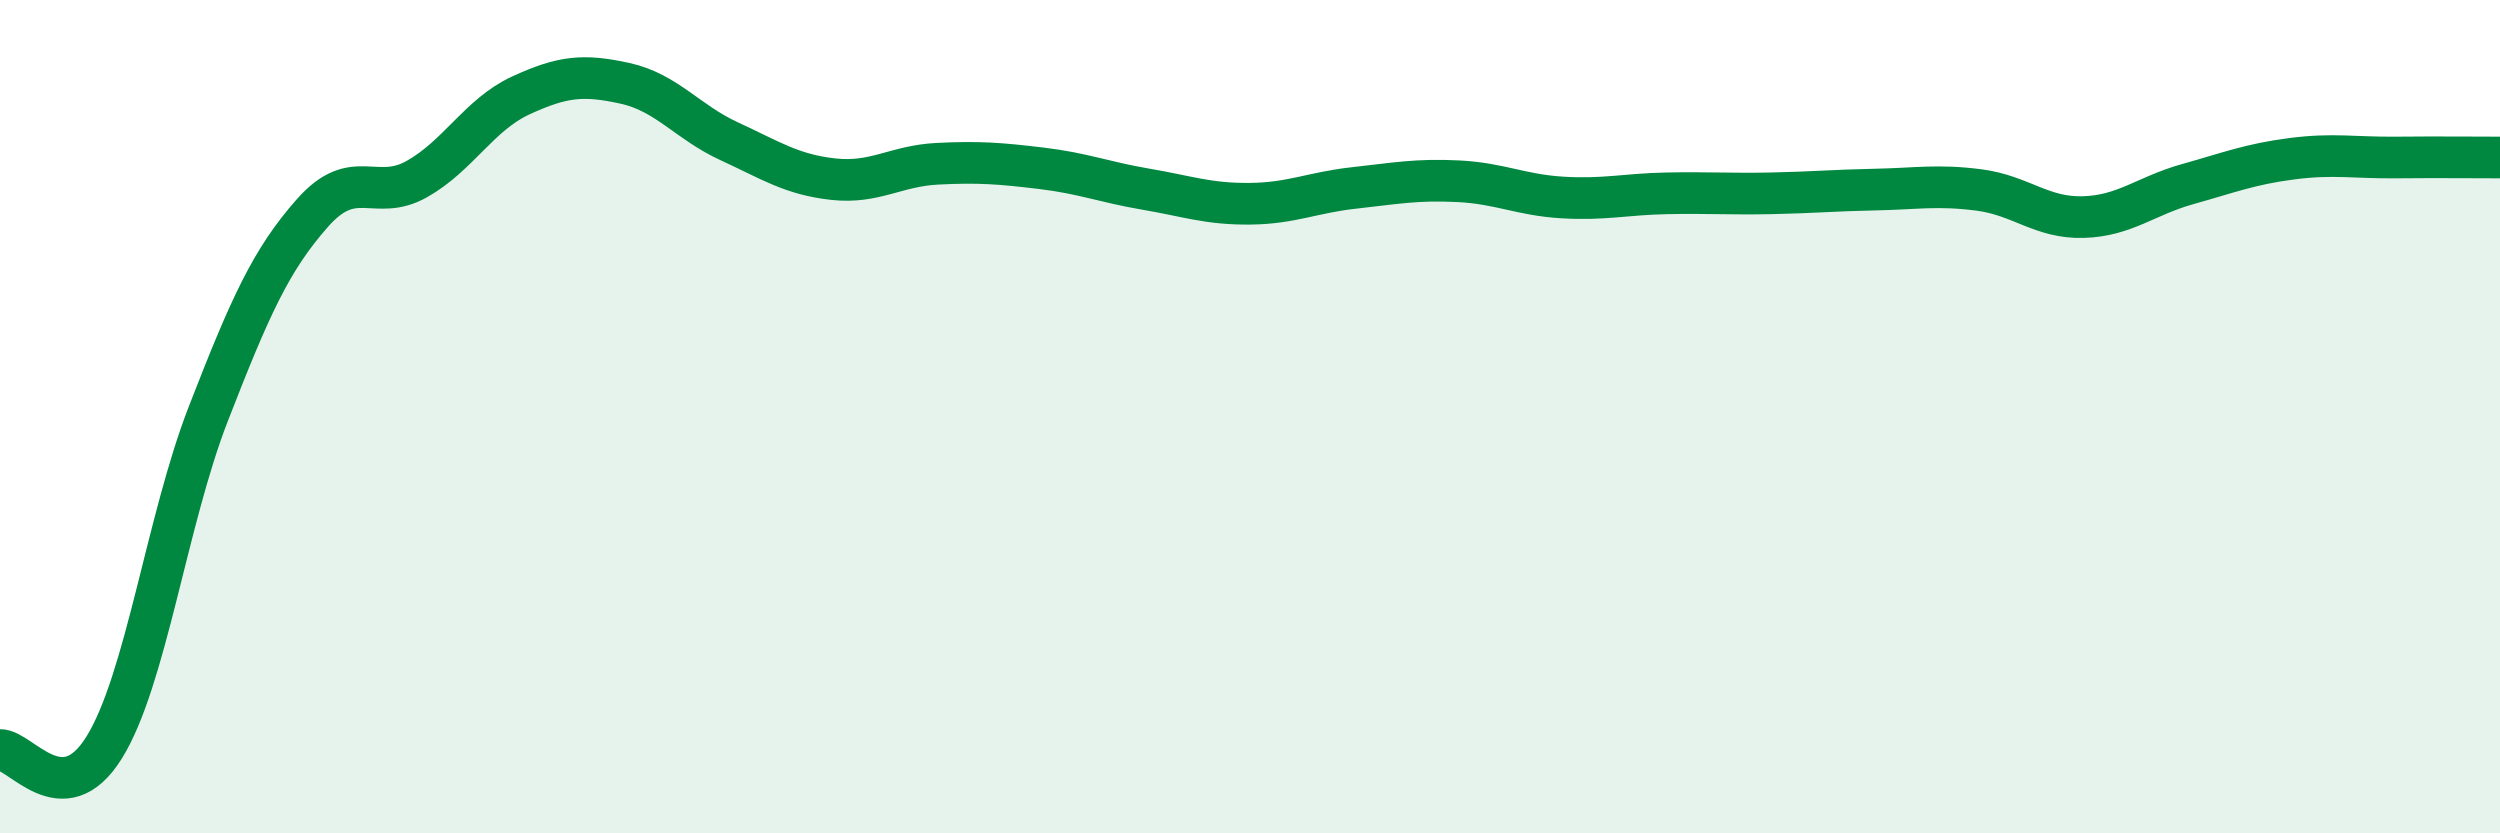 
    <svg width="60" height="20" viewBox="0 0 60 20" xmlns="http://www.w3.org/2000/svg">
      <path
        d="M 0,18 C 0.5,17.99 1.5,19.55 2.5,17.94 C 3.5,16.33 4,12.5 5,9.93 C 6,7.36 6.5,6.24 7.5,5.11 C 8.5,3.98 9,4.86 10,4.3 C 11,3.74 11.5,2.75 12.5,2.29 C 13.5,1.83 14,1.78 15,2 C 16,2.22 16.5,2.93 17.5,3.39 C 18.5,3.85 19,4.19 20,4.3 C 21,4.41 21.5,3.98 22.5,3.93 C 23.5,3.88 24,3.92 25,4.04 C 26,4.16 26.5,4.37 27.5,4.54 C 28.5,4.71 29,4.9 30,4.89 C 31,4.88 31.5,4.62 32.5,4.51 C 33.5,4.4 34,4.3 35,4.35 C 36,4.4 36.5,4.68 37.5,4.74 C 38.5,4.8 39,4.66 40,4.64 C 41,4.62 41.5,4.66 42.5,4.64 C 43.5,4.62 44,4.57 45,4.55 C 46,4.53 46.5,4.43 47.5,4.56 C 48.5,4.69 49,5.24 50,5.21 C 51,5.18 51.5,4.7 52.5,4.42 C 53.5,4.14 54,3.94 55,3.81 C 56,3.68 56.5,3.79 57.5,3.78 C 58.5,3.77 59.5,3.78 60,3.78L60 20L0 20Z"
        fill="#008740"
        opacity="0.1"
        stroke-linecap="round"
        stroke-linejoin="round"
      />
      <path
        d="M 0,18 C 0.5,17.99 1.5,19.55 2.5,17.94 C 3.5,16.33 4,12.5 5,9.93 C 6,7.36 6.5,6.24 7.5,5.11 C 8.5,3.98 9,4.86 10,4.3 C 11,3.74 11.5,2.75 12.5,2.29 C 13.5,1.83 14,1.78 15,2 C 16,2.22 16.5,2.93 17.5,3.39 C 18.5,3.85 19,4.19 20,4.3 C 21,4.41 21.5,3.98 22.5,3.93 C 23.5,3.88 24,3.92 25,4.04 C 26,4.16 26.5,4.37 27.5,4.54 C 28.5,4.71 29,4.9 30,4.89 C 31,4.88 31.5,4.62 32.5,4.51 C 33.5,4.4 34,4.3 35,4.35 C 36,4.4 36.5,4.68 37.5,4.74 C 38.5,4.8 39,4.66 40,4.64 C 41,4.62 41.5,4.66 42.5,4.64 C 43.5,4.62 44,4.57 45,4.55 C 46,4.53 46.5,4.43 47.5,4.56 C 48.5,4.69 49,5.24 50,5.21 C 51,5.18 51.5,4.7 52.5,4.42 C 53.5,4.14 54,3.94 55,3.81 C 56,3.68 56.5,3.79 57.5,3.78 C 58.5,3.77 59.5,3.78 60,3.78"
        stroke="#008740"
        stroke-width="1"
        fill="none"
        stroke-linecap="round"
        stroke-linejoin="round"
      />
    </svg>
  